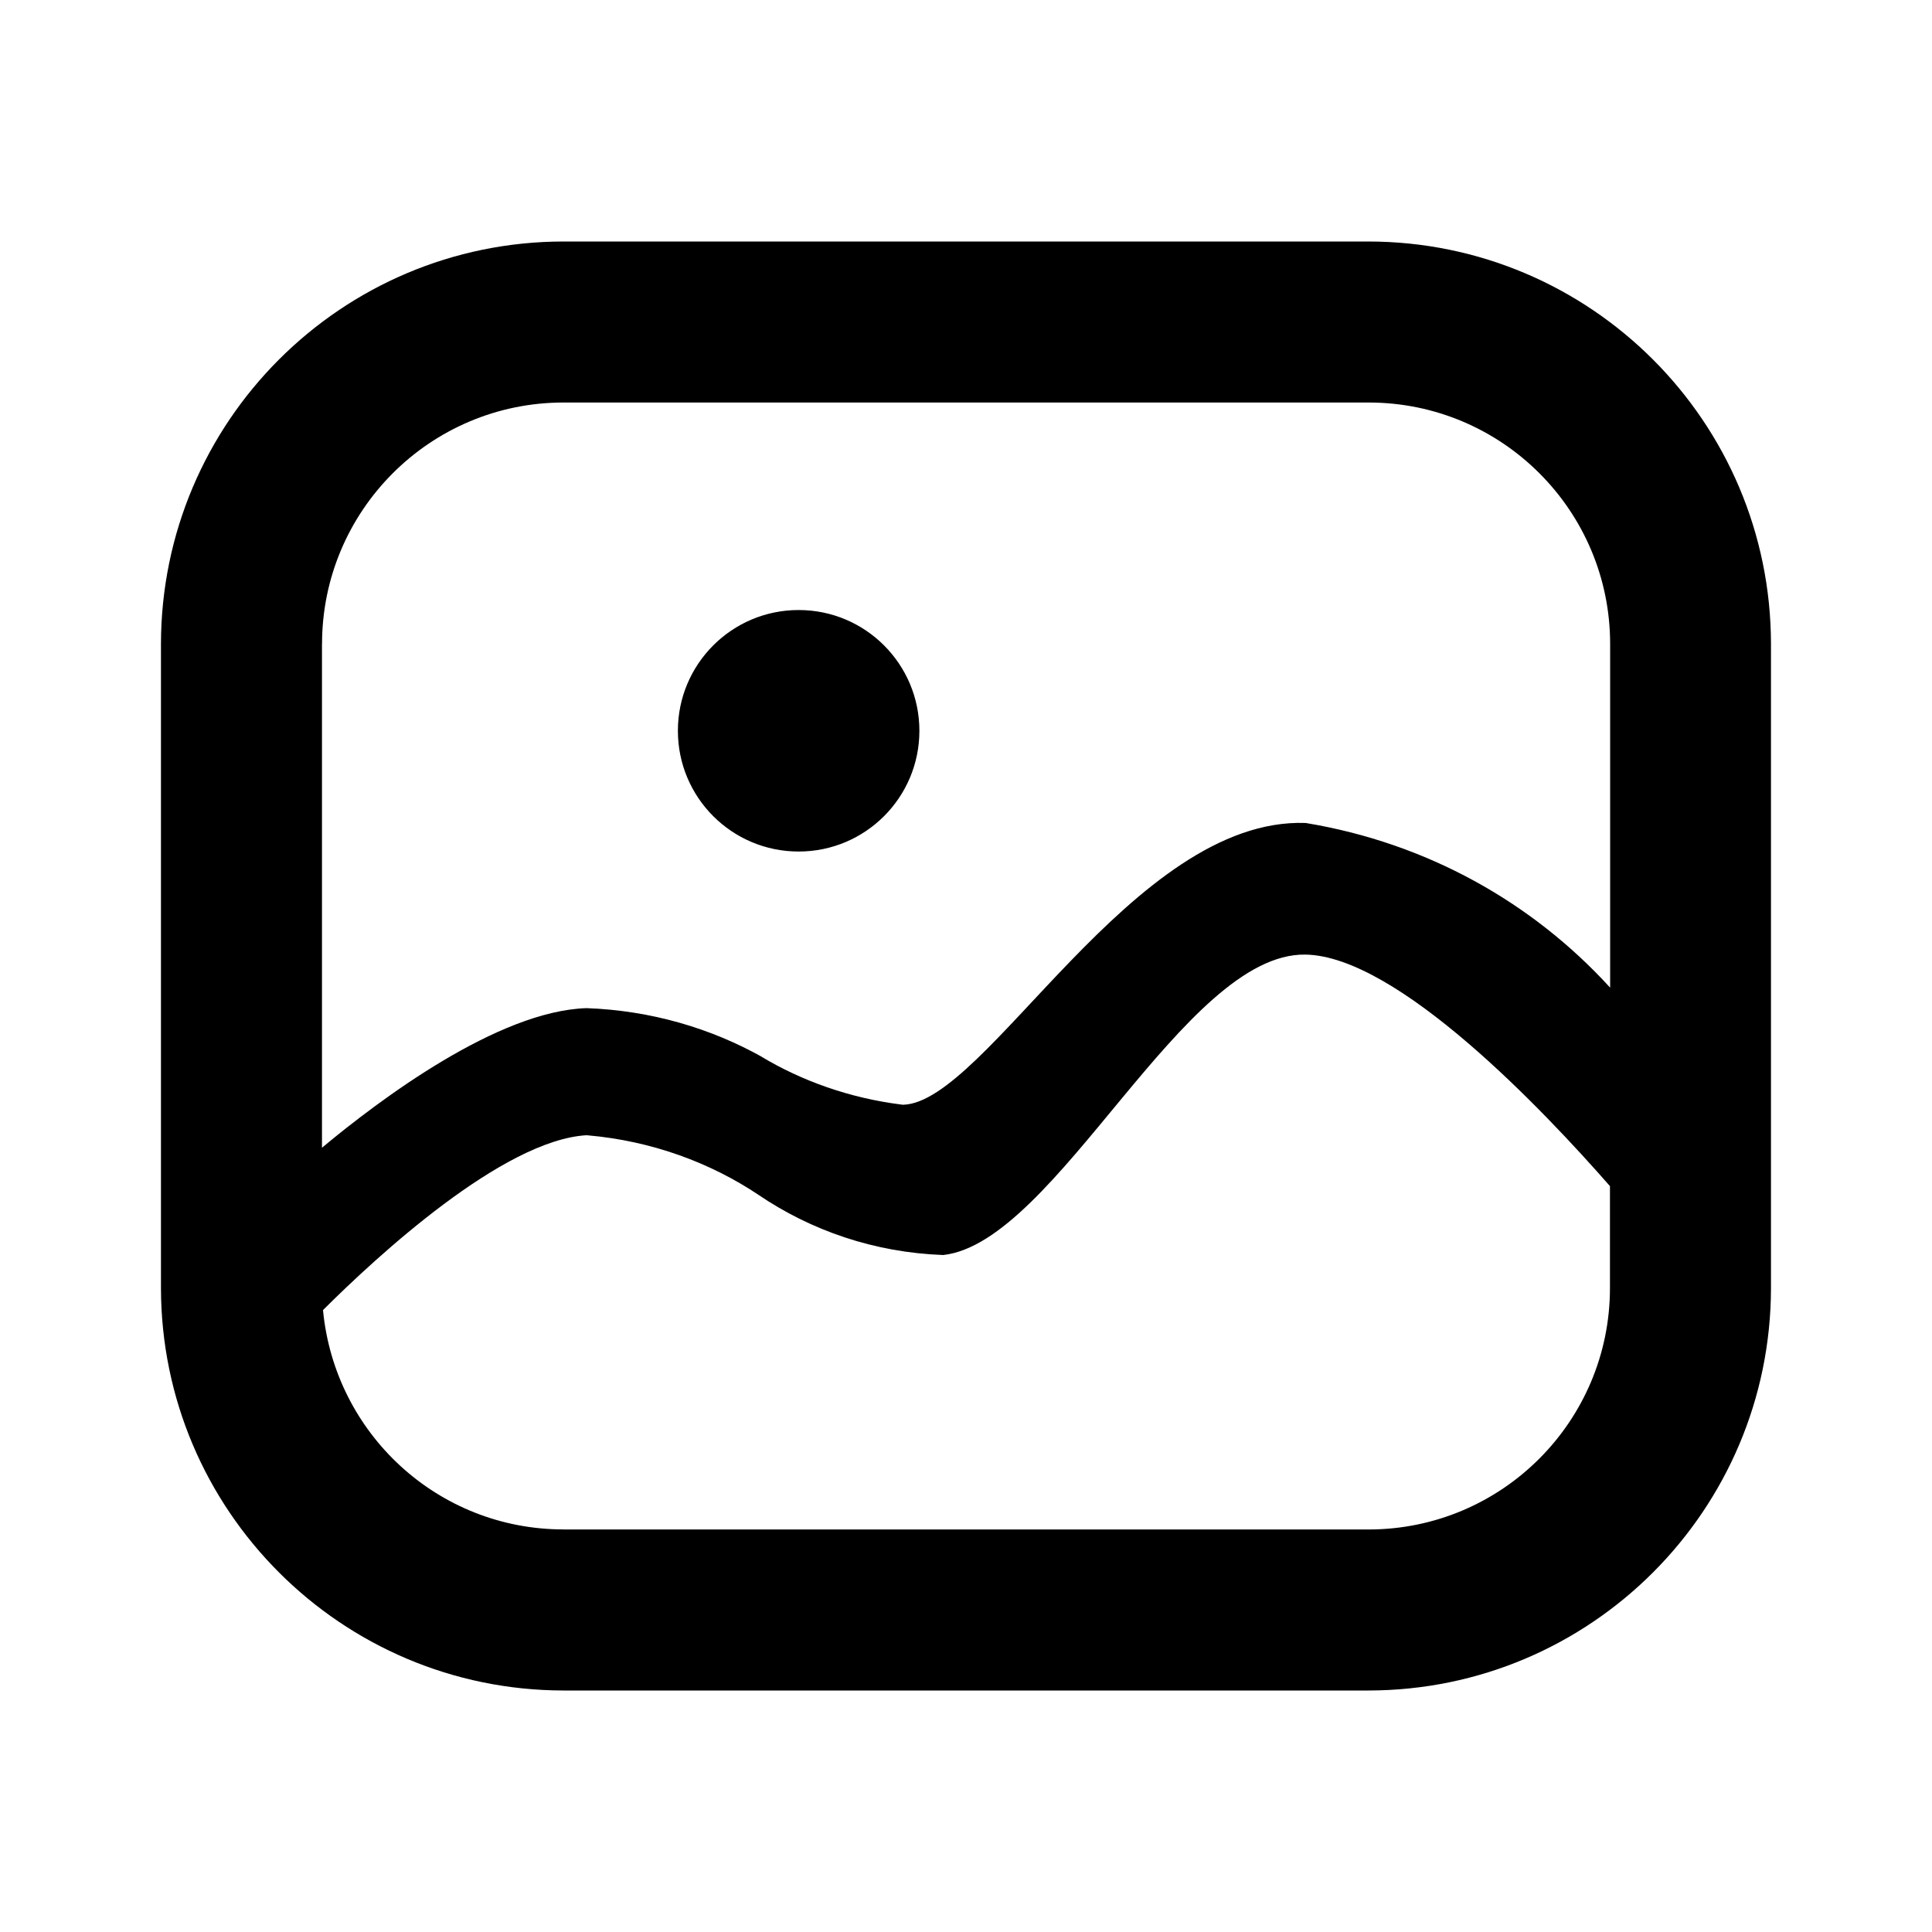 <!-- Generated by IcoMoon.io -->
<svg version="1.1" xmlns="http://www.w3.org/2000/svg" width="32" height="32" viewBox="0 0 32 32">
<path d="M9.333 28c-3.68-0.005-6.662-2.987-6.667-6.666v-10.667c0.004-3.68 2.986-6.663 6.666-6.667h13.334c3.68 0.004 6.663 2.986 6.667 6.666v10.667c-0.004 3.68-2.986 6.663-6.666 6.667h-0zM9.333 25.333h13.333c2.209 0 4-1.791 4-4v0-1.687c-1.103-1.26-3.52-3.809-5.043-3.835-2.021-0.035-4.124 4.768-6 4.976-1.141-0.041-2.19-0.405-3.067-1.001l0.020 0.013c-0.81-0.544-1.786-0.902-2.838-0.994l-0.023-0.002c-1.383 0.080-3.467 2-4.365 2.896 0.194 2.046 1.903 3.633 3.983 3.633h0zM5.333 10.667v8.343c0.96-0.8 2.915-2.267 4.383-2.312 1.066 0.039 2.056 0.331 2.922 0.817l-0.033-0.017c0.676 0.407 1.472 0.69 2.324 0.797l0.030 0.003c1.375-0.035 3.809-4.768 6.667-4.667 2.012 0.333 3.752 1.316 5.037 2.721l0.006 0.007v-5.692c0-2.209-1.791-4-4-4v0h-13.335c-2.209 0-4 1.791-4 4v0zM11.228 12.104c0-1.105 0.895-2 2-2s2 0.895 2 2c0 1.105-0.895 2-2 2v0c-1.105 0-2-0.895-2-2 0-0 0-0.001 0-0.001v0z"></path>
</svg>
